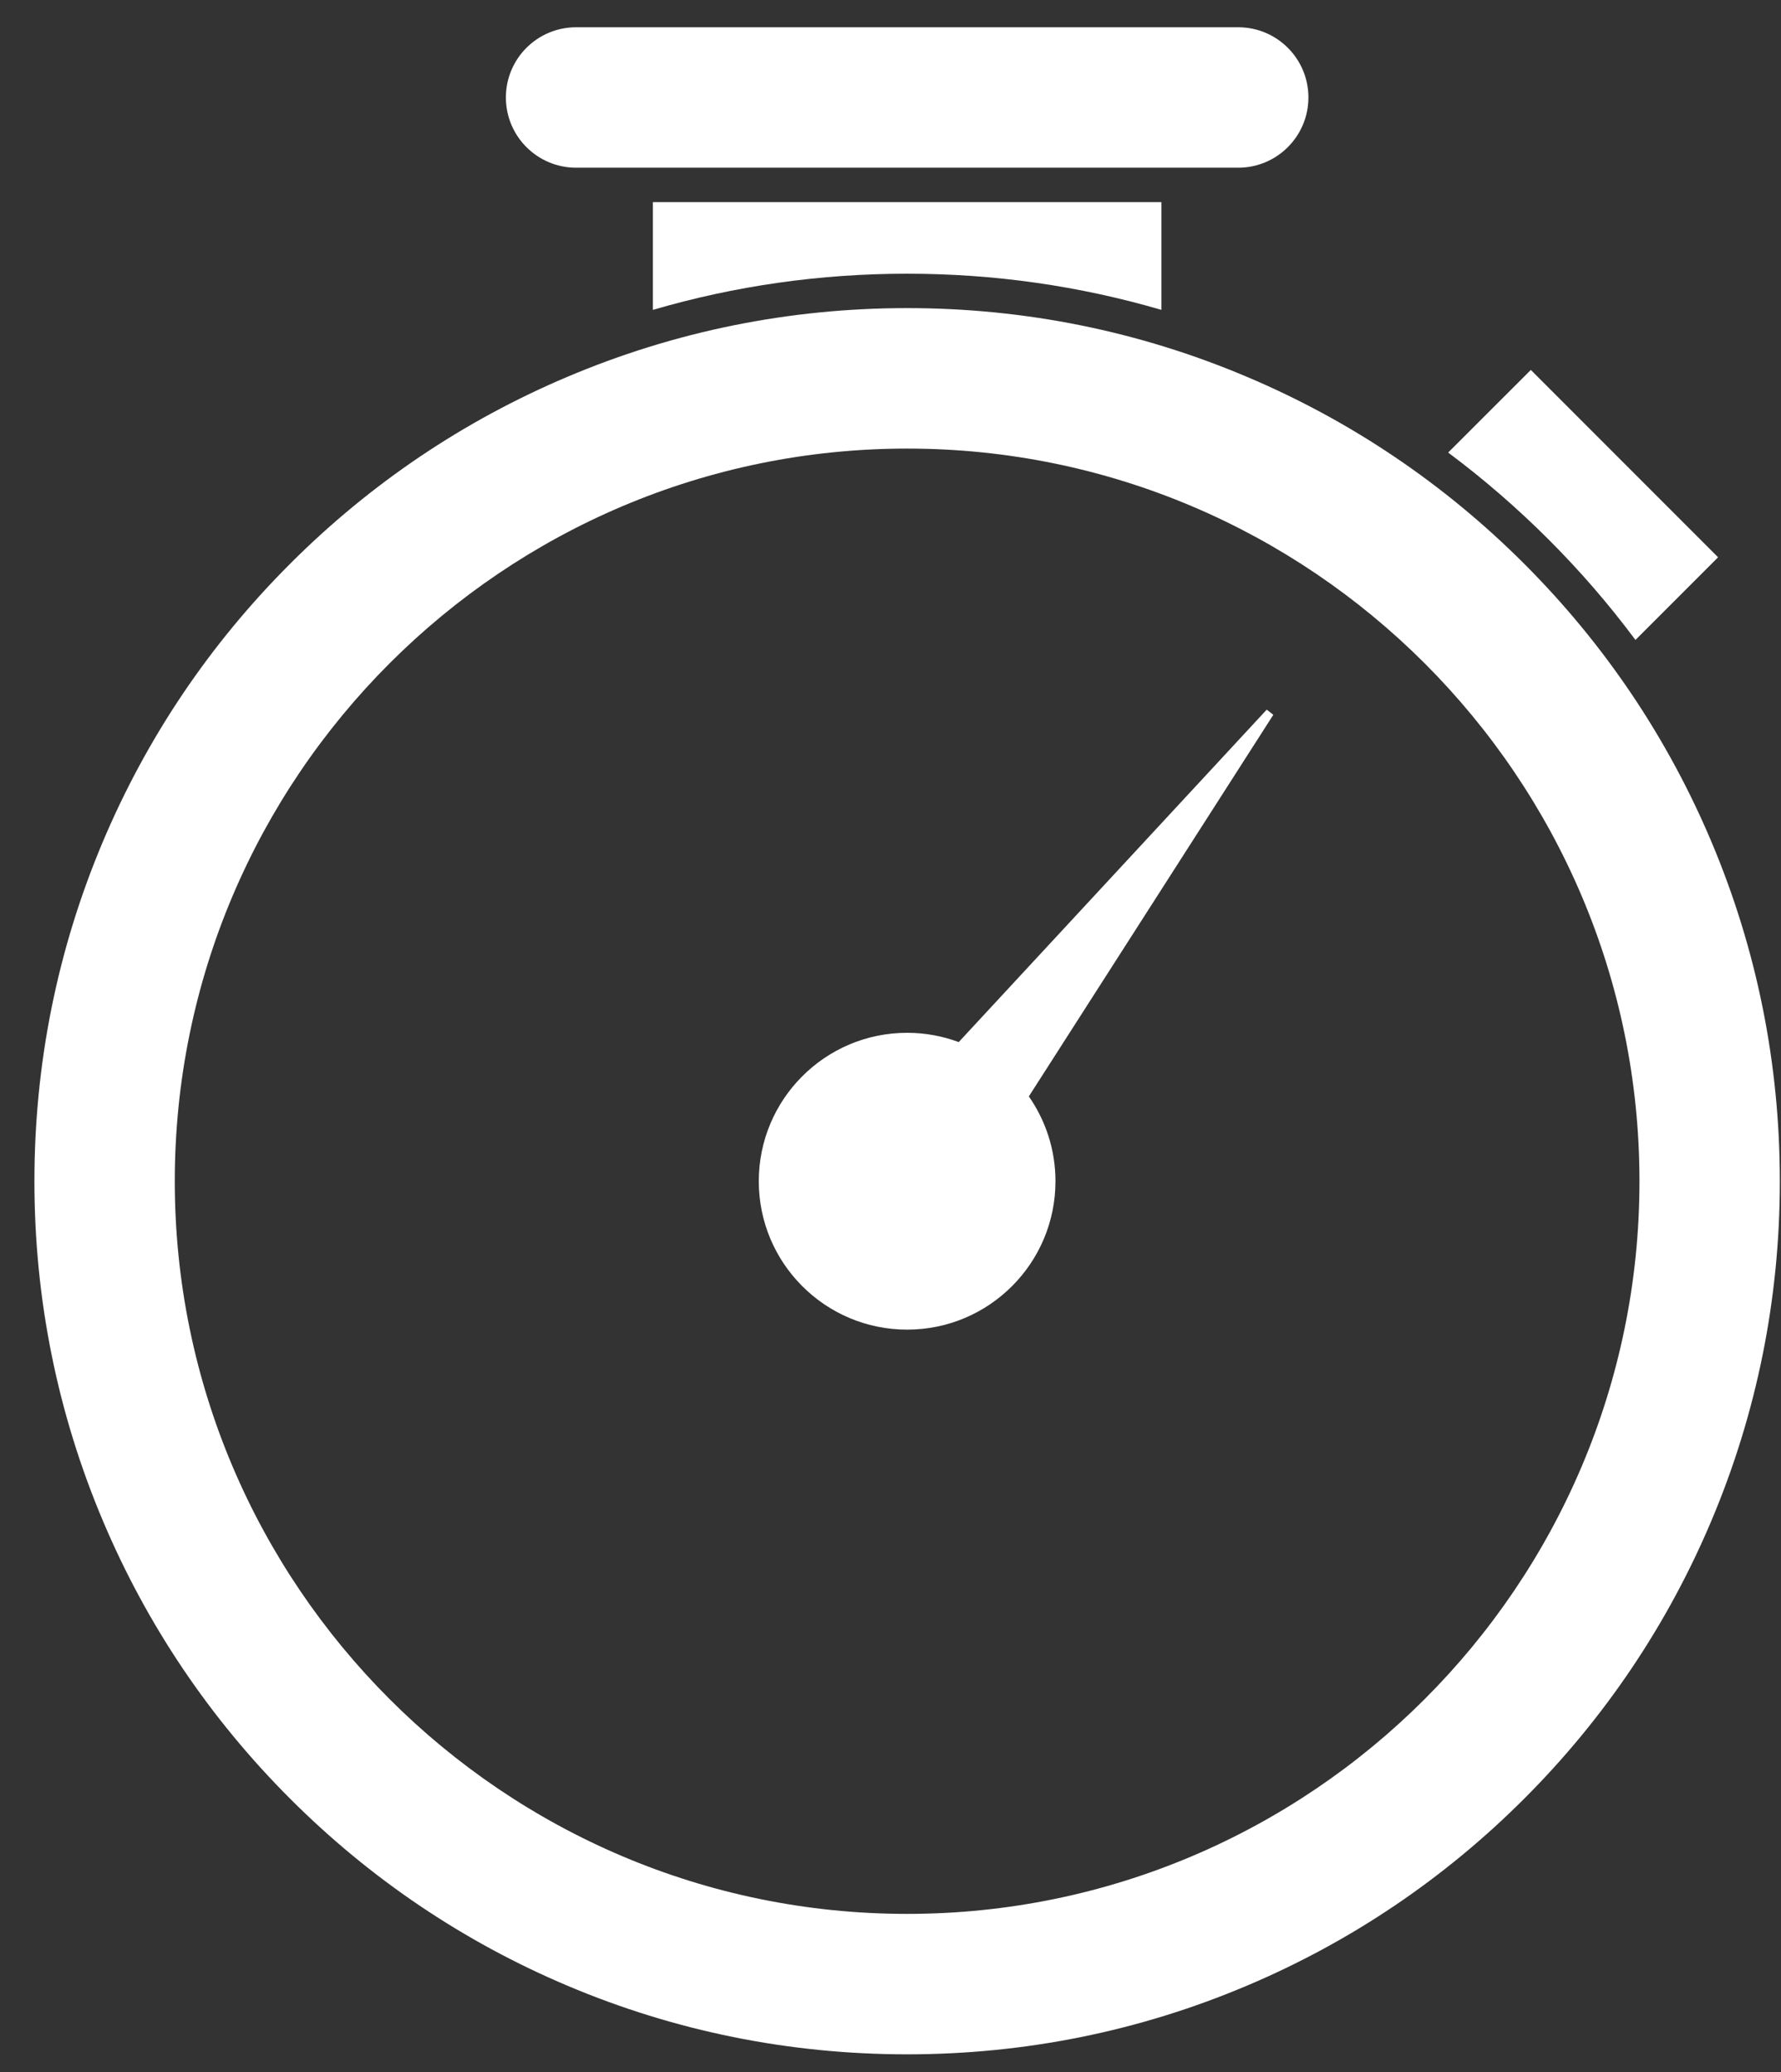 <?xml version="1.0" encoding="UTF-8"?> <svg xmlns="http://www.w3.org/2000/svg" width="43" height="50" viewBox="0 0 43 50" fill="none"><rect x="0" y="0" width="43" height="50" fill="#333333" stroke="none"/><path d="M21.902 10.825C12.152 10.825 4.22 18.755 4.22 28.505C4.22 38.254 12.152 46.185 21.902 46.185C31.651 46.185 39.583 38.254 39.583 28.505C39.583 18.755 31.651 10.825 21.902 10.825ZM21.902 49.574C19.058 49.574 16.298 49.017 13.699 47.918C11.19 46.857 8.936 45.338 7.002 43.403C5.067 41.469 3.548 39.215 2.487 36.706C1.388 34.107 0.831 31.349 0.831 28.505C0.831 25.661 1.388 22.902 2.487 20.303C3.548 17.794 5.067 15.541 7.002 13.607C8.936 11.673 11.19 10.154 13.699 9.093C16.298 7.993 19.058 7.435 21.902 7.435C24.746 7.435 27.506 7.993 30.104 9.093C32.614 10.154 34.867 11.673 36.802 13.607C38.736 15.541 40.255 17.794 41.316 20.303C42.415 22.902 42.972 25.661 42.972 28.505C42.972 31.349 42.415 34.107 41.316 36.706C40.255 39.215 38.736 41.469 36.802 43.403C34.867 45.338 32.614 46.857 30.104 47.918C27.506 49.017 24.746 49.574 21.902 49.574Z" fill="white"></path><path d="M15.763 4.878V7.478C17.747 6.898 19.801 6.605 21.901 6.605C24.001 6.605 26.057 6.898 28.041 7.478V4.878H15.763Z" fill="white"></path><path d="M37.389 13.019C38.151 13.78 38.85 14.589 39.486 15.443L41.481 13.448L36.96 8.927L34.964 10.921C35.817 11.557 36.628 12.258 37.389 13.019Z" fill="white"></path><path d="M29.895 4.047H13.909C12.973 4.047 12.214 3.288 12.214 2.352C12.214 1.416 12.973 0.658 13.909 0.658H29.895C30.831 0.658 31.59 1.416 31.59 2.352C31.59 3.288 30.831 4.047 29.895 4.047Z" fill="white"></path><path d="M30.743 17.249L30.583 17.125L23.147 25.147C22.759 25.003 22.34 24.923 21.902 24.923C19.924 24.923 18.32 26.527 18.32 28.505C18.32 30.482 19.924 32.086 21.902 32.086C23.88 32.086 25.483 30.482 25.483 28.505C25.483 27.743 25.244 27.038 24.84 26.458L30.743 17.249Z" fill="white"></path></svg> 